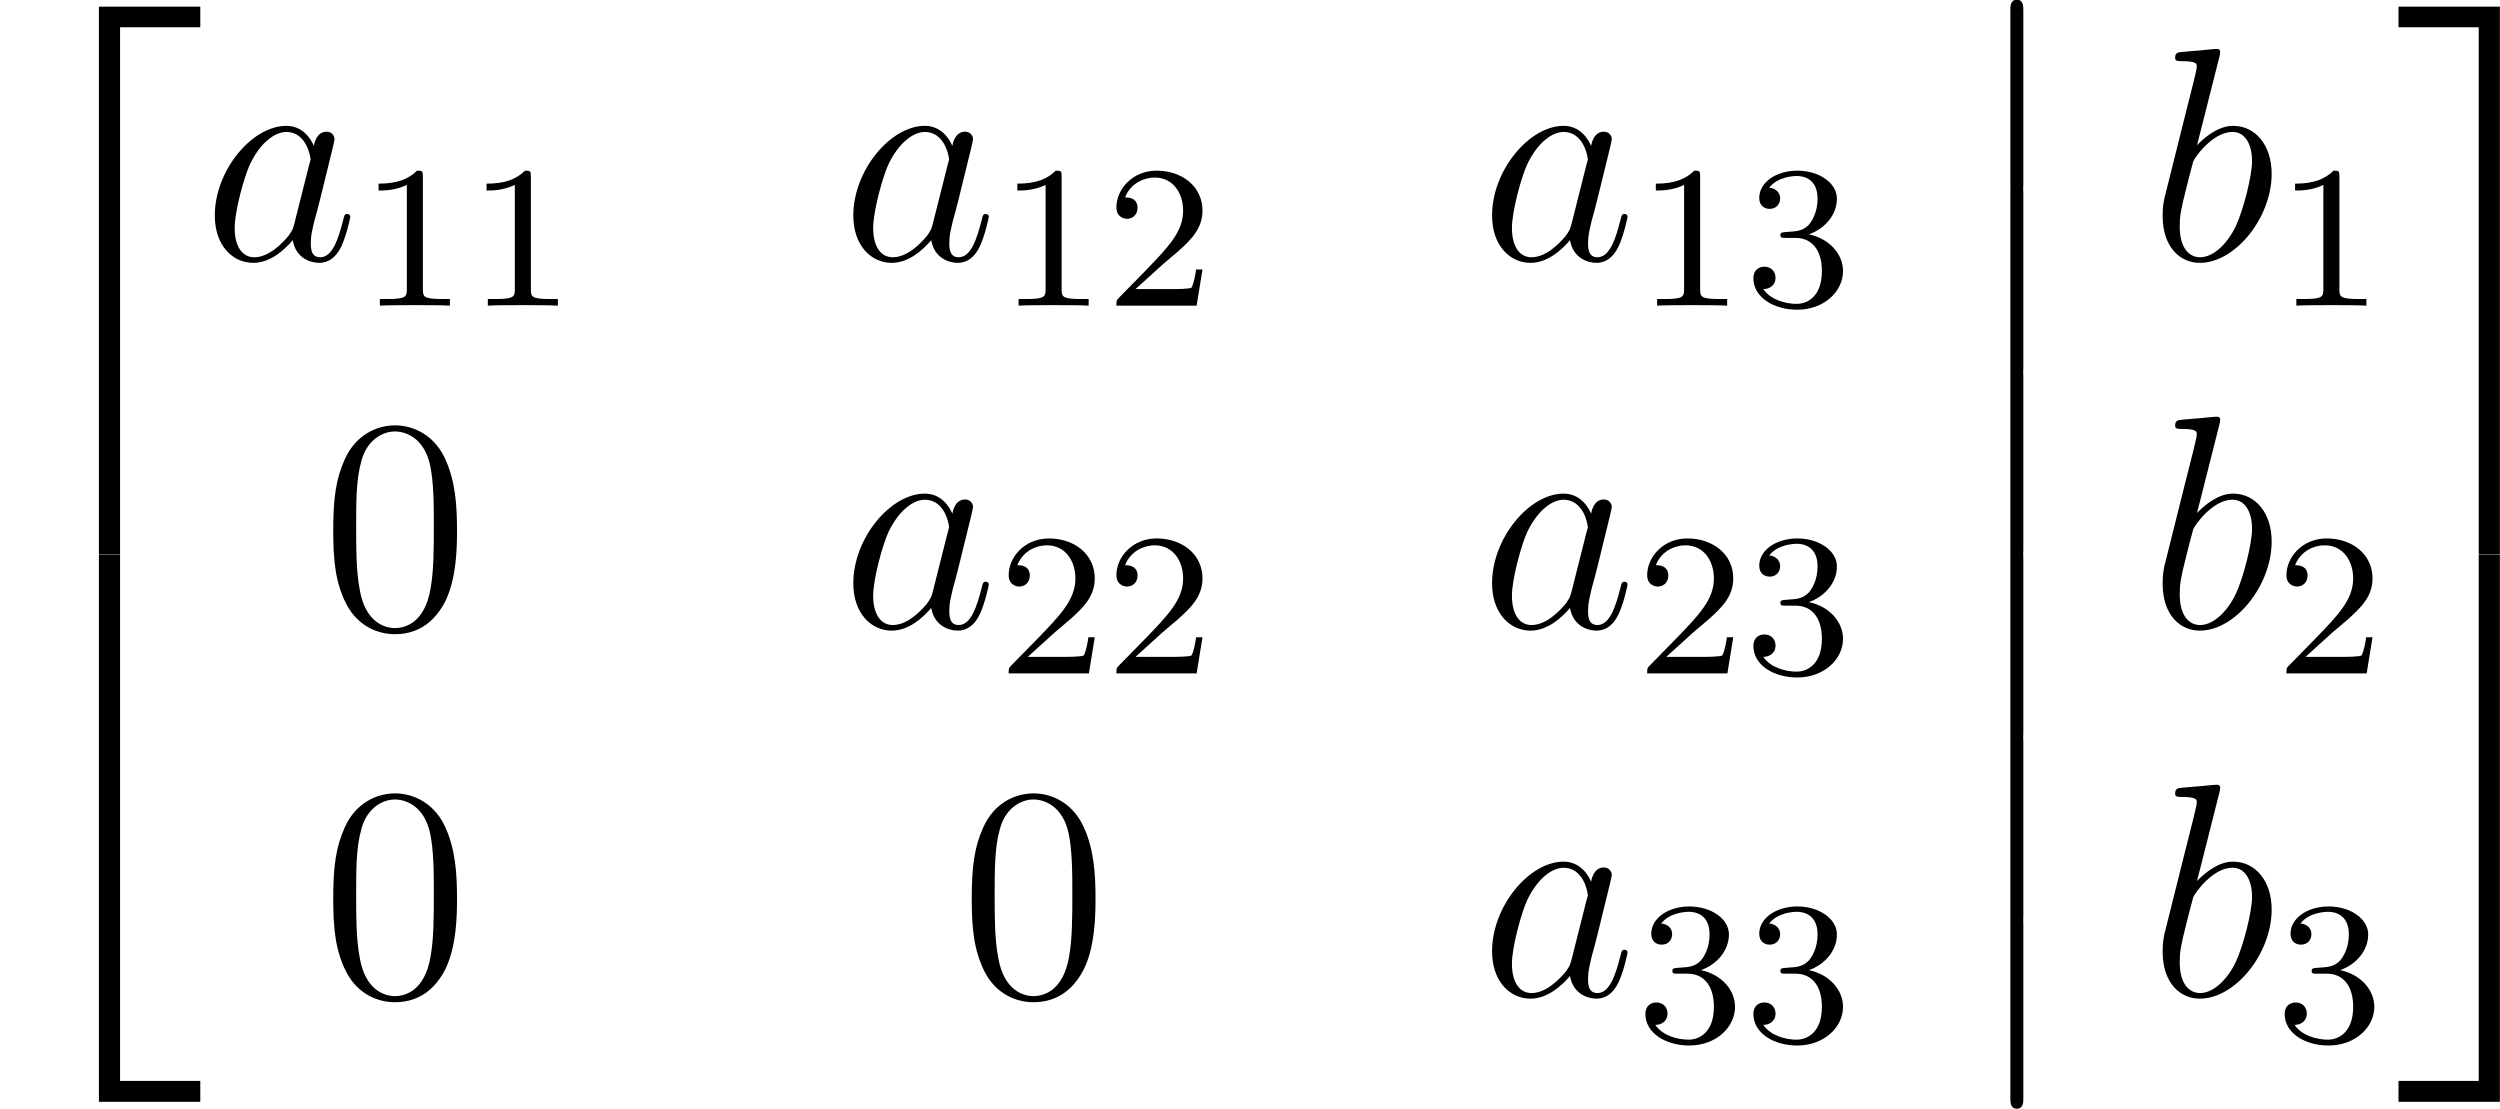 <?xml version='1.0' encoding='UTF-8'?>

<svg version='1.1' xmlns='http://www.w3.org/2000/svg' xmlns:xlink='http://www.w3.org/1999/xlink' width='110.92pt' height='49.20pt' viewBox='-.23 -.22 110.92 49.20'>
<defs>
<path id='g3-48' d='M5.35-3.82C5.35-4.81 5.29-5.78 4.86-6.69C4.37-7.68 3.51-7.95 2.92-7.95C2.23-7.95 1.38-7.60 .94-6.61C.60-5.85 .49-5.11 .49-3.82C.49-2.66 .57-1.79 1.00-.94C1.47-.03 2.29 .25 2.91 .25C3.95 .25 4.55-.37 4.90-1.06C5.33-1.96 5.35-3.13 5.35-3.82ZM2.91 .01C2.53 .01 1.75-.20 1.53-1.50C1.39-2.22 1.39-3.13 1.39-3.96C1.39-4.94 1.39-5.83 1.59-6.53C1.79-7.34 2.40-7.71 2.91-7.71C3.37-7.71 4.06-7.43 4.29-6.40C4.44-5.72 4.44-4.78 4.44-3.96C4.44-3.16 4.44-2.25 4.31-1.53C4.08-.21 3.33 .01 2.91 .01Z'/>
<path id='g2-49' d='M2.50-5.07C2.50-5.29 2.48-5.30 2.27-5.30C1.94-4.98 1.52-4.79 .76-4.79V-4.52C.98-4.52 1.41-4.52 1.87-4.74V-.65C1.87-.35 1.84-.26 1.09-.26H.81V0C1.13-.02 1.82-.02 2.18-.02S3.23-.02 3.56 0V-.26H3.28C2.52-.26 2.50-.35 2.50-.65V-5.07Z'/>
<path id='g2-50' d='M2.24-1.62C2.37-1.74 2.70-2.00 2.83-2.12C3.33-2.57 3.80-3.01 3.80-3.73C3.80-4.68 3.00-5.30 2.00-5.30C1.05-5.30 .42-4.57 .42-3.86C.42-3.47 .73-3.41 .84-3.41C1.01-3.41 1.25-3.53 1.25-3.84C1.25-4.25 .86-4.25 .76-4.25C.99-4.83 1.53-5.03 1.92-5.03C2.66-5.03 3.04-4.40 3.04-3.73C3.04-2.90 2.46-2.30 1.52-1.33L.51-.30C.42-.21 .42-.19 .42 0H3.57L3.80-1.42H3.55C3.53-1.26 3.46-.86 3.37-.71C3.32-.65 2.71-.65 2.59-.65H1.17L2.24-1.62Z'/>
<path id='g2-51' d='M2.01-2.66C2.64-2.66 3.04-2.19 3.04-1.36C3.04-.36 2.47-.07 2.05-.07C1.61-.07 1.02-.23 .74-.65C1.02-.65 1.22-.83 1.22-1.09C1.22-1.35 1.04-1.53 .78-1.53C.57-1.53 .35-1.40 .35-1.08C.35-.32 1.16 .16 2.07 .16C3.13 .16 3.87-.56 3.87-1.36C3.87-2.02 3.34-2.63 2.53-2.80C3.16-3.02 3.63-3.57 3.63-4.20S2.91-5.30 2.08-5.30C1.23-5.30 .58-4.83 .58-4.23C.58-3.93 .78-3.80 .99-3.80C1.24-3.80 1.40-3.98 1.40-4.21C1.40-4.51 1.14-4.62 .97-4.63C1.30-5.06 1.92-5.09 2.06-5.09C2.27-5.09 2.87-5.02 2.87-4.20C2.87-3.65 2.64-3.31 2.53-3.18C2.29-2.94 2.11-2.92 1.62-2.89C1.47-2.88 1.41-2.87 1.41-2.77C1.41-2.66 1.48-2.66 1.61-2.66H2.01Z'/>
<path id='g1-97' d='M3.59-1.42C3.53-1.21 3.53-1.19 3.37-.96C3.10-.63 2.58-.11 2.02-.11C1.53-.11 1.25-.56 1.25-1.26C1.25-1.92 1.62-3.26 1.85-3.76C2.25-4.60 2.82-5.03 3.28-5.03C4.07-5.03 4.23-4.05 4.23-3.95C4.23-3.94 4.19-3.78 4.18-3.76L3.59-1.42ZM4.36-4.48C4.23-4.79 3.90-5.27 3.28-5.27C1.93-5.27 .47-3.52 .47-1.75C.47-.57 1.17 .11 1.98 .11C2.64 .11 3.20-.39 3.53-.78C3.65-.08 4.22 .11 4.57 .11S5.22-.09 5.43-.52C5.63-.93 5.79-1.66 5.79-1.70C5.79-1.76 5.75-1.81 5.67-1.81C5.57-1.81 5.55-1.75 5.51-1.57C5.33-.87 5.10-.11 4.61-.11C4.26-.11 4.24-.43 4.24-.66C4.24-.94 4.27-1.07 4.38-1.54C4.47-1.84 4.53-2.10 4.62-2.45C5.06-4.24 5.17-4.67 5.17-4.74C5.17-4.91 5.04-5.04 4.86-5.04C4.48-5.04 4.38-4.62 4.36-4.48Z'/>
<path id='g1-98' d='M2.76-7.99C2.77-8.04 2.79-8.11 2.79-8.17C2.79-8.29 2.67-8.29 2.65-8.29C2.64-8.29 2.21-8.26 1.99-8.23C1.79-8.22 1.61-8.20 1.39-8.18C1.11-8.16 1.02-8.15 1.02-7.93C1.02-7.81 1.14-7.81 1.26-7.81C1.87-7.81 1.87-7.71 1.87-7.59C1.87-7.50 1.78-7.16 1.73-6.94L1.44-5.79C1.32-5.32 .64-2.60 .59-2.39C.53-2.09 .53-1.88 .53-1.73C.53-.51 1.21 .11 1.99 .11C3.38 .11 4.81-1.66 4.81-3.39C4.81-4.49 4.19-5.27 3.29-5.27C2.67-5.27 2.11-4.75 1.88-4.51L2.76-7.99ZM2.00-.11C1.62-.11 1.20-.40 1.20-1.33C1.20-1.73 1.24-1.96 1.45-2.79C1.49-2.95 1.68-3.71 1.73-3.87C1.75-3.96 2.46-5.03 3.27-5.03C3.80-5.03 4.04-4.50 4.04-3.88C4.04-3.31 3.70-1.96 3.40-1.33C3.10-.69 2.55-.11 2.00-.11Z'/>
<path id='g0-12' d='M1.73 6.98C1.73 7.17 1.73 7.42 1.98 7.42C2.24 7.42 2.24 7.18 2.24 6.98V.19C2.24 0 2.24-.25 1.99-.25C1.73-.25 1.73-.01 1.73 .19V6.98Z'/>
<path id='g0-50' d='M3.89 21.04H4.72V.35H7.87V-.46H3.89V21.04Z'/>
<path id='g0-51' d='M3.23 21.04H4.06V-.46H.08V.35H3.23V21.04Z'/>
<path id='g0-52' d='M3.89 21.02H7.87V20.20H4.72V-.47H3.89V21.02Z'/>
<path id='g0-53' d='M3.23 20.20H.08V21.02H4.06V-.47H3.23V20.20Z'/>
</defs>
<g id='page1' transform='matrix(1.13 0 0 1.13 -63.98 -60.90)'>
<use x='56.41' y='54.42' xlink:href='#g0-50'/>
<use x='56.41' y='75.94' xlink:href='#g0-52'/>
<use x='64.38' y='63.91' xlink:href='#g1-97'/>
<use x='70.52' y='65.70' xlink:href='#g2-49'/>
<use x='74.76' y='65.70' xlink:href='#g2-49'/>
<use x='89.45' y='63.91' xlink:href='#g1-97'/>
<use x='95.60' y='65.70' xlink:href='#g2-49'/>
<use x='99.83' y='65.70' xlink:href='#g2-50'/>
<use x='114.53' y='63.91' xlink:href='#g1-97'/>
<use x='120.67' y='65.70' xlink:href='#g2-49'/>
<use x='124.91' y='65.70' xlink:href='#g2-51'/>
<use x='69.01' y='78.35' xlink:href='#g3-48'/>
<use x='89.45' y='78.35' xlink:href='#g1-97'/>
<use x='95.60' y='80.14' xlink:href='#g2-50'/>
<use x='99.83' y='80.14' xlink:href='#g2-50'/>
<use x='114.53' y='78.35' xlink:href='#g1-97'/>
<use x='120.67' y='80.14' xlink:href='#g2-50'/>
<use x='124.91' y='80.14' xlink:href='#g2-51'/>
<use x='69.01' y='92.80' xlink:href='#g3-48'/>
<use x='94.08' y='92.80' xlink:href='#g3-48'/>
<use x='114.53' y='92.80' xlink:href='#g1-97'/>
<use x='120.67' y='94.59' xlink:href='#g2-51'/>
<use x='124.91' y='94.59' xlink:href='#g2-51'/>
<use x='133.62' y='53.94' xlink:href='#g0-12'/>
<use x='133.62' y='61.12' xlink:href='#g0-12'/>
<use x='133.62' y='68.29' xlink:href='#g0-12'/>
<use x='133.62' y='75.46' xlink:href='#g0-12'/>
<use x='133.62' y='82.64' xlink:href='#g0-12'/>
<use x='133.62' y='89.81' xlink:href='#g0-12'/>
<use x='140.80' y='63.91' xlink:href='#g1-98'/>
<use x='145.77' y='65.70' xlink:href='#g2-49'/>
<use x='140.80' y='78.35' xlink:href='#g1-98'/>
<use x='145.77' y='80.14' xlink:href='#g2-50'/>
<use x='140.80' y='92.80' xlink:href='#g1-98'/>
<use x='145.77' y='94.59' xlink:href='#g2-51'/>
<use x='150.51' y='54.42' xlink:href='#g0-51'/>
<use x='150.51' y='75.94' xlink:href='#g0-53'/>
</g>
</svg>